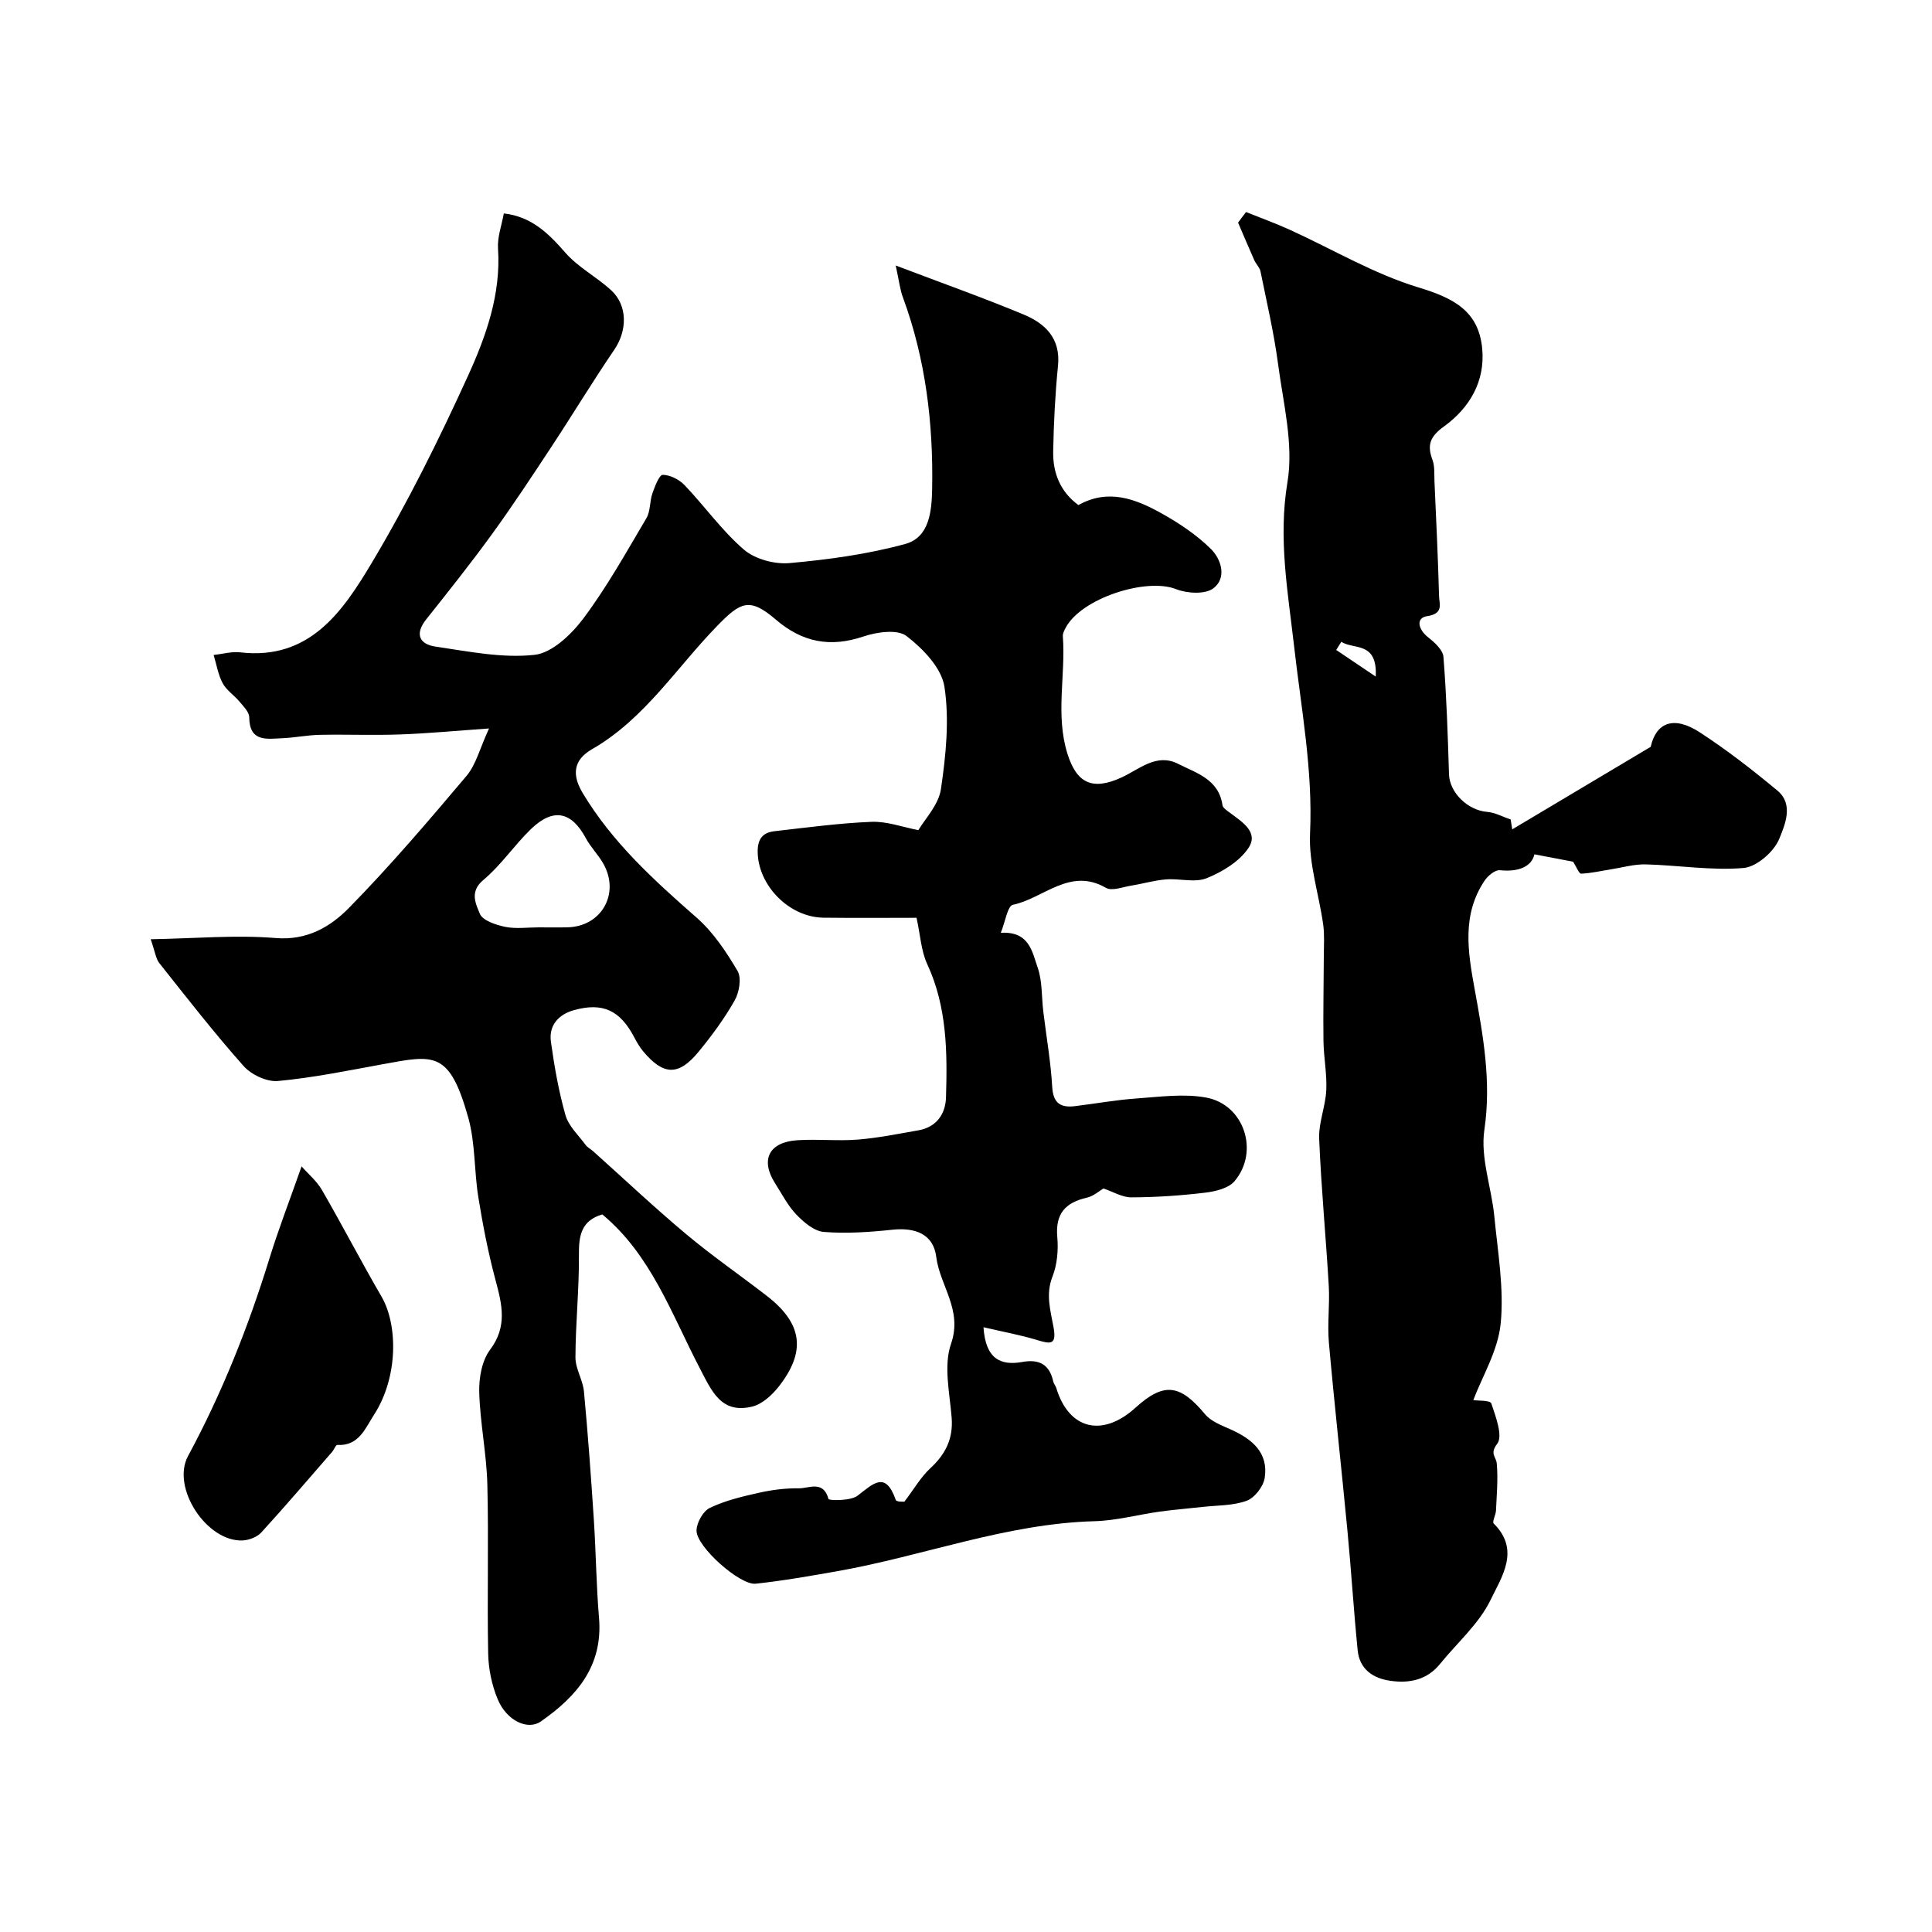 <svg enable-background="new 0 0 400 400" viewBox="0 0 400 400" xmlns="http://www.w3.org/2000/svg"><g fill="#000001"><path d="m185.45 54.97c9.88 3.75 18.29 6.73 26.51 10.16 4.44 1.85 7.65 4.92 7.09 10.57-.59 5.91-.89 11.86-1 17.8-.08 4.44 1.49 8.33 5.22 11.07 6.18-3.46 11.83-1.28 17.15 1.68 3.68 2.05 7.3 4.46 10.28 7.4 2.16 2.13 3.35 6 .51 8.16-1.7 1.28-5.42 1.07-7.7.17-6.2-2.45-19.62 1.89-22.85 7.95-.3.56-.65 1.21-.61 1.79.61 8.09-1.57 16.25.95 24.33 1.91 6.1 5.15 7.69 11.19 4.92 3.72-1.71 7.25-5.09 11.69-2.84 3.78 1.91 8.45 3.19 9.22 8.57.08.59.95 1.13 1.55 1.58 2.48 1.87 6.03 4 3.82 7.3-1.88 2.8-5.39 4.93-8.64 6.24-2.44.98-5.6.03-8.42.25-2.41.19-4.77.9-7.16 1.28-1.77.28-4.02 1.19-5.27.47-7.49-4.33-12.93 2.2-19.28 3.51-1.09.22-1.55 3.47-2.5 5.8 5.92-.36 6.5 3.96 7.62 7.14 1.01 2.85.81 6.13 1.19 9.21.63 5.19 1.54 10.36 1.84 15.56.2 3.45 1.81 4.34 4.77 3.97 4.22-.52 8.42-1.28 12.65-1.58 4.8-.34 9.77-1.04 14.41-.2 7.91 1.43 11.11 11.17 5.92 17.32-1.25 1.48-3.96 2.13-6.1 2.38-5.05.61-10.16.95-15.25.97-1.92.01-3.85-1.19-5.79-1.84-.86.5-2.05 1.59-3.42 1.9-4.47 1.01-6.57 3.33-6.14 8.16.24 2.7-.02 5.71-1 8.2-1.46 3.69-.38 7.09.23 10.51.65 3.63-.61 3.46-3.34 2.63-3.5-1.07-7.12-1.72-11.17-2.67.43 6.57 3.54 8 8.04 7.19 3.53-.64 5.64.54 6.41 4.07.1.46.48.86.62 1.32 2.6 8.58 9.52 10.31 16.4 4.08 5.88-5.33 9.22-4.89 14.41 1.36 1.25 1.5 3.46 2.31 5.35 3.16 4.39 1.98 7.81 4.79 6.99 10.03-.28 1.78-2.09 4.12-3.74 4.72-2.84 1.04-6.11.93-9.2 1.28-2.92.33-5.86.56-8.77.96-4.52.63-9.02 1.87-13.55 1.99-18.34.51-35.43 7.21-53.23 10.35-5.61.99-11.24 1.98-16.9 2.59-3.25.35-12.24-7.62-12.24-10.98 0-1.62 1.34-4.03 2.74-4.71 3.16-1.52 6.7-2.36 10.15-3.13 2.7-.61 5.52-.97 8.28-.93 2.09.03 5.08-1.73 6.15 2.21.1.35 4.58.42 6.02-.68 3.26-2.51 5.79-5.21 7.91.89.15.43 1.81.34 1.79.34 2.03-2.68 3.41-5.11 5.37-6.92 3.13-2.9 4.75-6.08 4.41-10.46-.4-5.12-1.71-10.75-.13-15.3 2.45-7.03-2.31-12-3.06-18-.59-4.7-4.31-6.12-9.07-5.62-4.71.5-9.5.83-14.2.46-2-.16-4.15-1.99-5.69-3.59-1.78-1.85-2.99-4.27-4.4-6.47-3.11-4.88-1.3-8.55 4.63-8.93 4.15-.27 8.35.2 12.49-.13 4.21-.34 8.38-1.19 12.55-1.92 3.77-.66 5.61-3.4 5.71-6.83.28-9.37.22-18.71-3.88-27.56-1.28-2.76-1.43-6.03-2.22-9.61-5.84 0-12.54.06-19.24-.02-7.17-.09-13.54-6.68-13.65-13.58-.04-2.73 1.05-4.06 3.5-4.33 6.69-.76 13.38-1.67 20.1-1.94 3.18-.12 6.41 1.1 9.67 1.72 1.32-2.27 4.19-5.21 4.67-8.5 1.03-6.98 1.77-14.29.73-21.17-.59-3.89-4.44-7.9-7.86-10.52-1.88-1.44-6.13-.84-8.89.09-6.92 2.34-12.68 1.22-18.19-3.51-5.43-4.66-7.29-3.61-12.04 1.25-8.49 8.69-15.09 19.34-25.98 25.6-3.94 2.26-4.17 5.36-1.94 9.08 6.12 10.21 14.74 18.04 23.58 25.79 3.44 3.01 6.13 7.06 8.48 11.04.86 1.46.36 4.42-.59 6.1-2.12 3.76-4.73 7.29-7.48 10.64-4.14 5.05-7.29 4.92-11.5-.13-.72-.87-1.3-1.88-1.83-2.89-2.92-5.56-6.5-7.26-12.47-5.6-3.18.89-5.24 3.14-4.77 6.53.71 5.12 1.61 10.27 3.02 15.23.65 2.26 2.69 4.14 4.17 6.15.38.52 1.02.83 1.52 1.27 6.41 5.74 12.68 11.66 19.27 17.18 5.38 4.51 11.18 8.51 16.74 12.81 7.35 5.69 8.18 11.48 2.44 18.78-1.38 1.75-3.4 3.61-5.45 4.12-6.51 1.61-8.47-3.31-10.92-8-5.82-11.16-10.05-23.39-20.15-31.78-4.33 1.28-4.88 4.35-4.84 8.34.06 7.08-.7 14.17-.72 21.26-.01 2.35 1.53 4.67 1.76 7.05.83 8.85 1.47 17.71 2.05 26.58.44 6.76.5 13.55 1.07 20.3.84 9.98-4.62 16.28-12.06 21.46-2.71 1.88-7.08-.17-8.92-4.62-1.22-2.93-1.91-6.28-1.97-9.46-.23-11.66.12-23.34-.17-34.99-.16-6.37-1.5-12.71-1.68-19.08-.08-2.95.54-6.55 2.23-8.8 3.65-4.85 2.49-9.41 1.14-14.45-1.51-5.62-2.62-11.36-3.55-17.11-.89-5.48-.61-11.23-2.09-16.51-3.91-13.9-7.05-13.01-17.67-11.07-7.22 1.32-14.43 2.8-21.72 3.48-2.3.22-5.52-1.3-7.12-3.09-6.1-6.86-11.74-14.12-17.45-21.31-.73-.92-.87-2.32-1.79-4.95 9.22-.16 17.6-.93 25.86-.25 6.53.54 11.33-2.32 15.18-6.23 8.54-8.7 16.47-18.01 24.34-27.33 1.97-2.33 2.75-5.67 4.67-9.83-7.11.5-12.76 1.04-18.42 1.24-5.53.2-11.07-.03-16.6.08-2.6.05-5.18.59-7.78.7-3.21.14-6.81.85-6.85-4.35-.01-1.08-1.19-2.23-2-3.21-1.11-1.33-2.71-2.36-3.5-3.83-.95-1.77-1.27-3.88-1.87-5.84 1.83-.2 3.7-.75 5.48-.55 14.32 1.68 21.19-8.39 27.14-18.33 7.46-12.47 13.96-25.58 20-38.82 3.76-8.24 6.89-16.96 6.26-26.46-.16-2.36.76-4.8 1.2-7.26 5.71.64 9.24 4.11 12.74 8.13 2.64 3.02 6.44 4.99 9.45 7.74 3.49 3.18 3.38 8.39.68 12.35-4.5 6.6-8.63 13.45-13.03 20.12-4.01 6.09-8.03 12.19-12.31 18.09-4.36 6.01-8.99 11.82-13.61 17.63-2.45 3.08-1.32 5.15 1.94 5.62 6.8 1 13.79 2.44 20.49 1.71 3.67-.4 7.68-4.27 10.17-7.6 4.86-6.5 8.85-13.68 13-20.69.86-1.45.66-3.49 1.25-5.16.5-1.43 1.42-3.83 2.13-3.82 1.53.01 3.41.97 4.52 2.13 4.18 4.38 7.74 9.44 12.3 13.36 2.31 1.98 6.35 3.06 9.45 2.78 8.04-.72 16.15-1.83 23.92-3.95 5.04-1.37 5.5-6.79 5.59-11.41.25-13.54-1.33-26.82-6.04-39.62-.61-1.61-.79-3.37-1.5-6.63zm-73.93 137.03c1.99 0 3.98.04 5.97-.01 7.06-.15 10.93-7.01 7.41-13.2-1.04-1.83-2.6-3.38-3.6-5.23-2.97-5.55-6.74-6.37-11.36-1.92-3.47 3.35-6.21 7.5-9.89 10.57-2.93 2.45-1.48 5.02-.71 6.96.56 1.41 3.31 2.32 5.23 2.72 2.23.46 4.63.11 6.95.11z"/><path d="m257.98 43.9c3.03 1.22 6.11 2.33 9.08 3.68 8.85 4.03 17.37 9.12 26.59 11.92 7.24 2.19 12.52 4.85 13.23 12.73.62 6.78-2.66 12.26-7.93 16.07-2.86 2.07-3.53 3.8-2.38 6.89.5 1.34.36 2.94.42 4.42.35 7.93.74 15.86.95 23.79.04 1.6 1.02 3.65-2.44 4.16-2.43.36-1.89 2.76.18 4.39 1.34 1.05 3.06 2.61 3.17 4.05.64 8.08.9 16.2 1.15 24.31.12 3.78 3.86 7.45 7.88 7.78 1.66.13 3.26 1.03 4.89 1.58.11.68.21 1.36.32 2.04 9.36-5.58 18.72-11.16 28.67-17.09 1.1-4.95 4.69-6.57 10.19-2.98 5.6 3.65 10.92 7.78 16.06 12.06 3.43 2.85 1.5 7.16.37 9.96-1.08 2.67-4.68 5.82-7.4 6.05-6.68.56-13.48-.57-20.24-.75-2.39-.06-4.81.65-7.22 1.03-2.05.32-4.1.81-6.16.89-.45.02-.96-1.38-1.66-2.47-2.01-.38-4.79-.91-8.01-1.53-.58 2.5-3.23 3.7-7.14 3.29-1-.11-2.51 1.15-3.19 2.17-4.71 7.04-3.47 14.66-2.07 22.34 1.76 9.66 3.52 19.17 2.03 29.26-.85 5.75 1.49 11.93 2.07 17.95.71 7.37 2.03 14.87 1.31 22.14-.56 5.64-3.85 11.01-5.67 15.85.9.14 3.51.01 3.73.68.91 2.74 2.45 6.76 1.22 8.36-1.61 2.1-.21 2.68-.09 4.09.29 3.21-.02 6.48-.16 9.72-.04.93-.84 2.34-.47 2.71 5.57 5.49 1.6 11.12-.64 15.78-2.38 4.95-6.9 8.86-10.45 13.25-2.69 3.33-6.3 4.08-10.26 3.53-3.66-.51-6.43-2.4-6.82-6.33-.82-8.18-1.32-16.39-2.1-24.57-1.24-13.06-2.7-26.1-3.86-39.16-.34-3.85.2-7.78-.02-11.66-.59-10.17-1.57-20.32-1.99-30.49-.14-3.33 1.31-6.69 1.47-10.07s-.53-6.8-.58-10.2c-.08-5.86.05-11.72.07-17.58.01-2.18.17-4.39-.13-6.54-.88-6.29-3.01-12.59-2.72-18.8.61-13.14-1.84-25.91-3.3-38.79-1.29-11.32-3.32-22.34-1.37-34.02 1.3-7.82-.88-16.3-1.95-24.42-.85-6.45-2.35-12.81-3.64-19.19-.17-.82-.93-1.51-1.29-2.32-1.15-2.58-2.23-5.18-3.35-7.77.54-.75 1.1-1.47 1.65-2.19zm19.73 88.97c-.35.57-.71 1.13-1.06 1.7 2.45 1.65 4.9 3.3 8.18 5.51.39-7.4-4.66-5.52-7.12-7.21z"/><path d="m62.44 241.49c1.38 1.57 3.15 3.04 4.23 4.91 4.21 7.29 8.09 14.77 12.32 22.05 3.4 5.85 3.48 16.68-1.57 24.49-1.77 2.72-3.11 6.48-7.58 6.22-.33-.02-.68.98-1.09 1.45-4.86 5.58-9.66 11.21-14.65 16.67-.87.95-2.51 1.58-3.84 1.65-7.44.36-14.86-10.92-11.33-17.47 7.02-13.02 12.45-26.65 16.81-40.76 1.89-6.15 4.22-12.16 6.7-19.21z"/></g></svg>